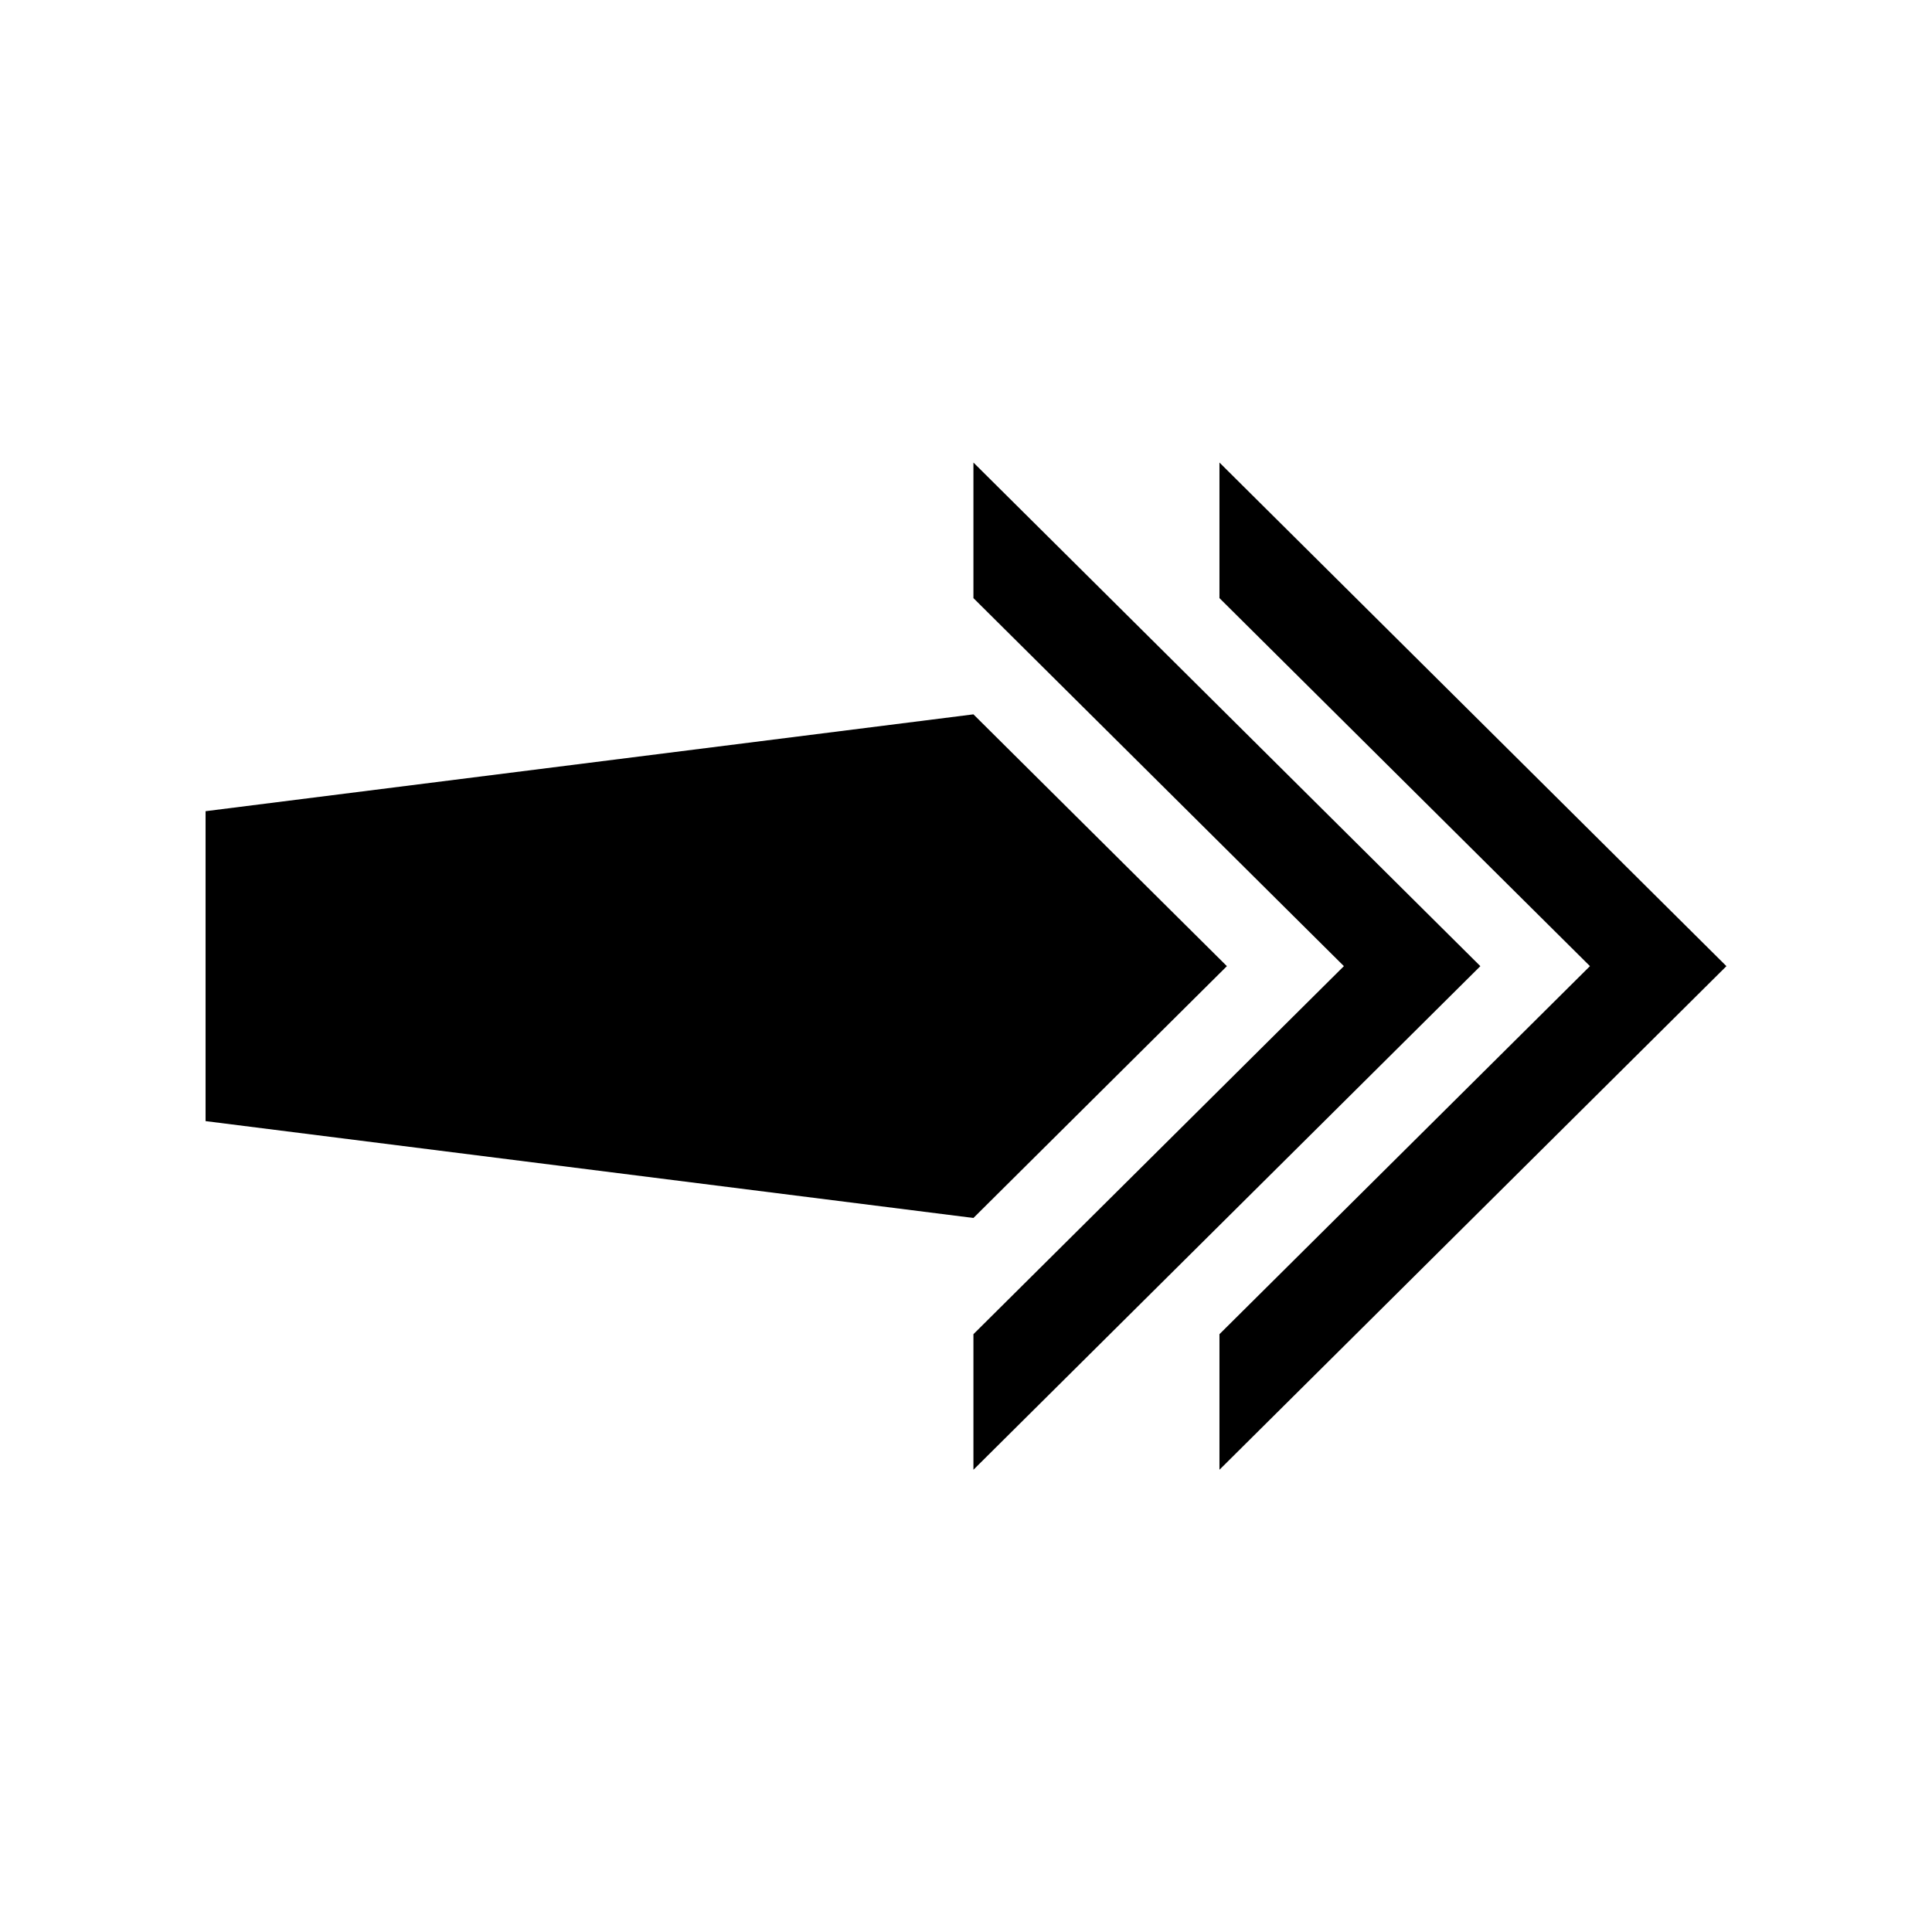 <?xml version="1.0" encoding="UTF-8"?>
<!-- Uploaded to: ICON Repo, www.svgrepo.com, Generator: ICON Repo Mixer Tools -->
<svg fill="#000000" width="800px" height="800px" version="1.1" viewBox="144 144 512 512" xmlns="http://www.w3.org/2000/svg">
 <g>
  <path d="m536.31 400.04-134.34 133.46v-35.93l98.176-97.535-98.176-97.527v-35.93z"/>
  <path d="m601.52 400.04-134.35 133.46v-35.93l98.184-97.535-98.184-97.527v-35.93z"/>
  <path d="m469.14 400.04-67.172 66.734-203.49-25.668v-82.133l203.49-25.664z"/>
 </g>
</svg>